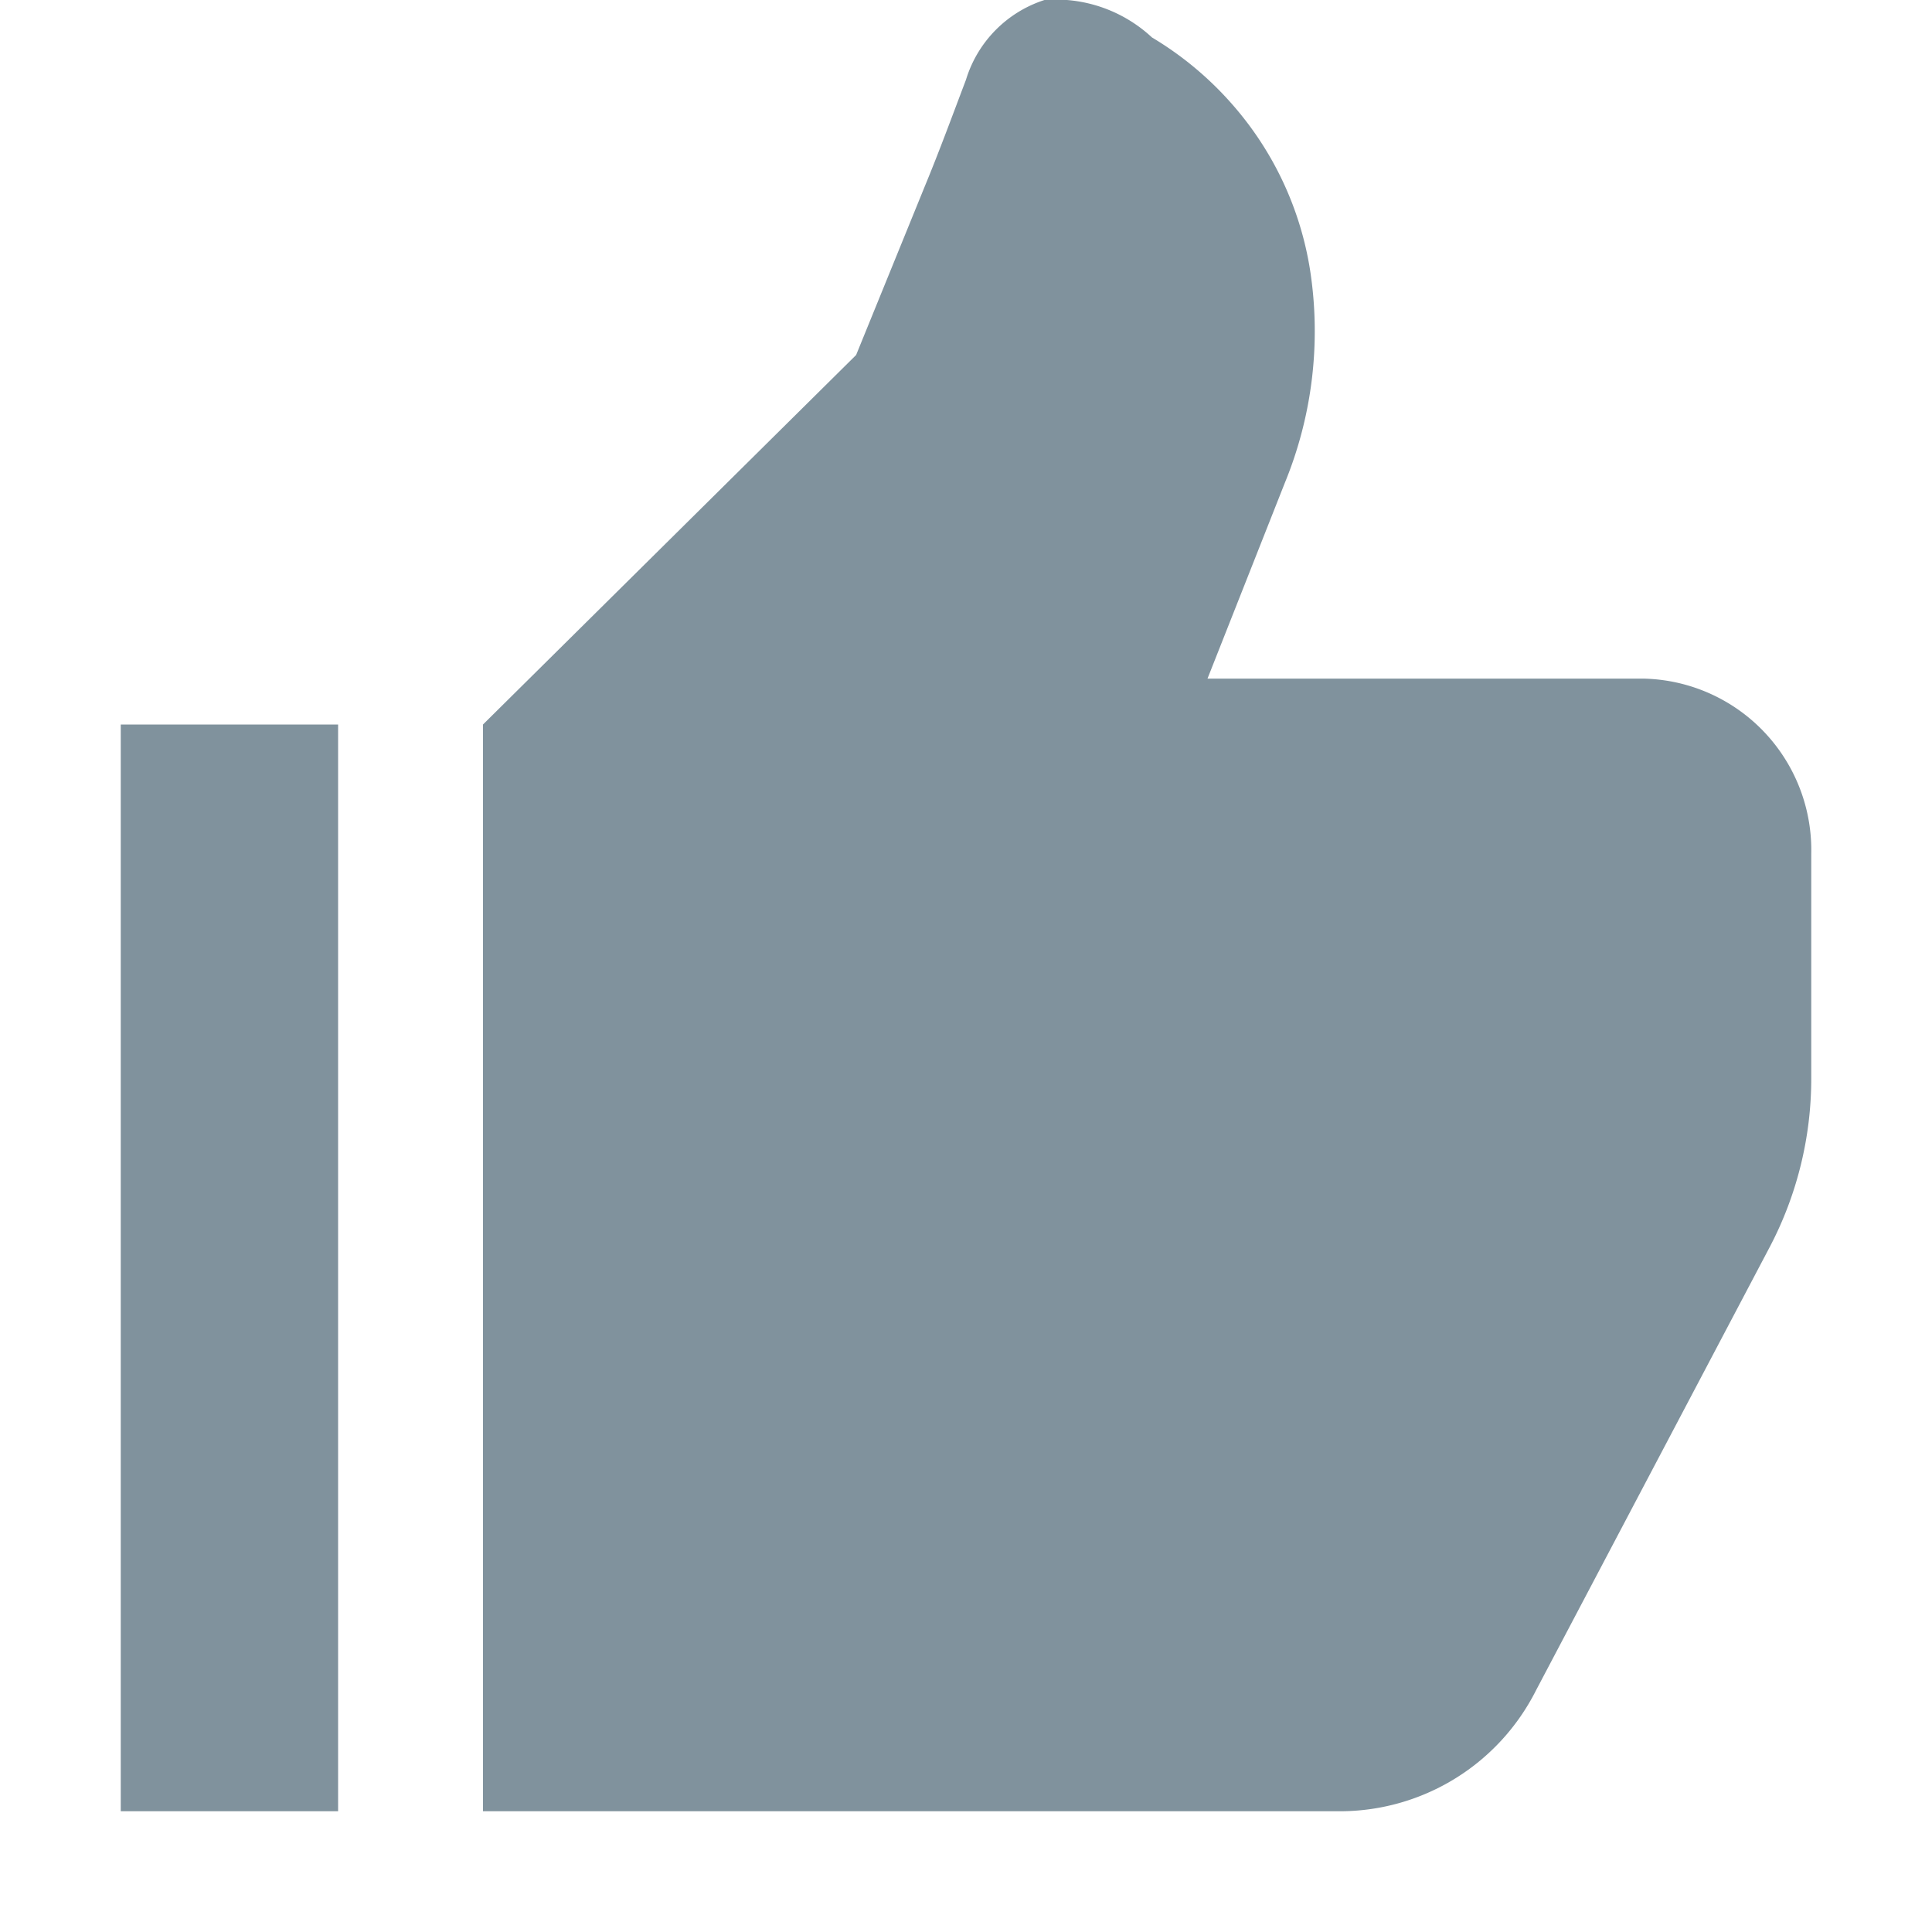 <svg xmlns="http://www.w3.org/2000/svg" width="16" height="16" fill="#80929D" viewBox="0 0 16 16"><g><path d="M1,15h1.8V6H1Zm12.6-9.38H10L10.64,4a3.31,3.31,0,0,0,.21-1.76A2.72,2.72,0,0,0,10.21.87,2.77,2.77,0,0,0,9.54.31,1.17,1.17,0,0,0,8.65,0,1,1,0,0,0,8,.66c-.11.29-.22.59-.34.88l-.57,1.4L4,6v9h7.11a1.82,1.82,0,0,0,1.61-1l1.94-3.68A3,3,0,0,0,15,8.94V7.07A1.42,1.42,0,0,0,13.61,5.62Z"/></g></svg>
